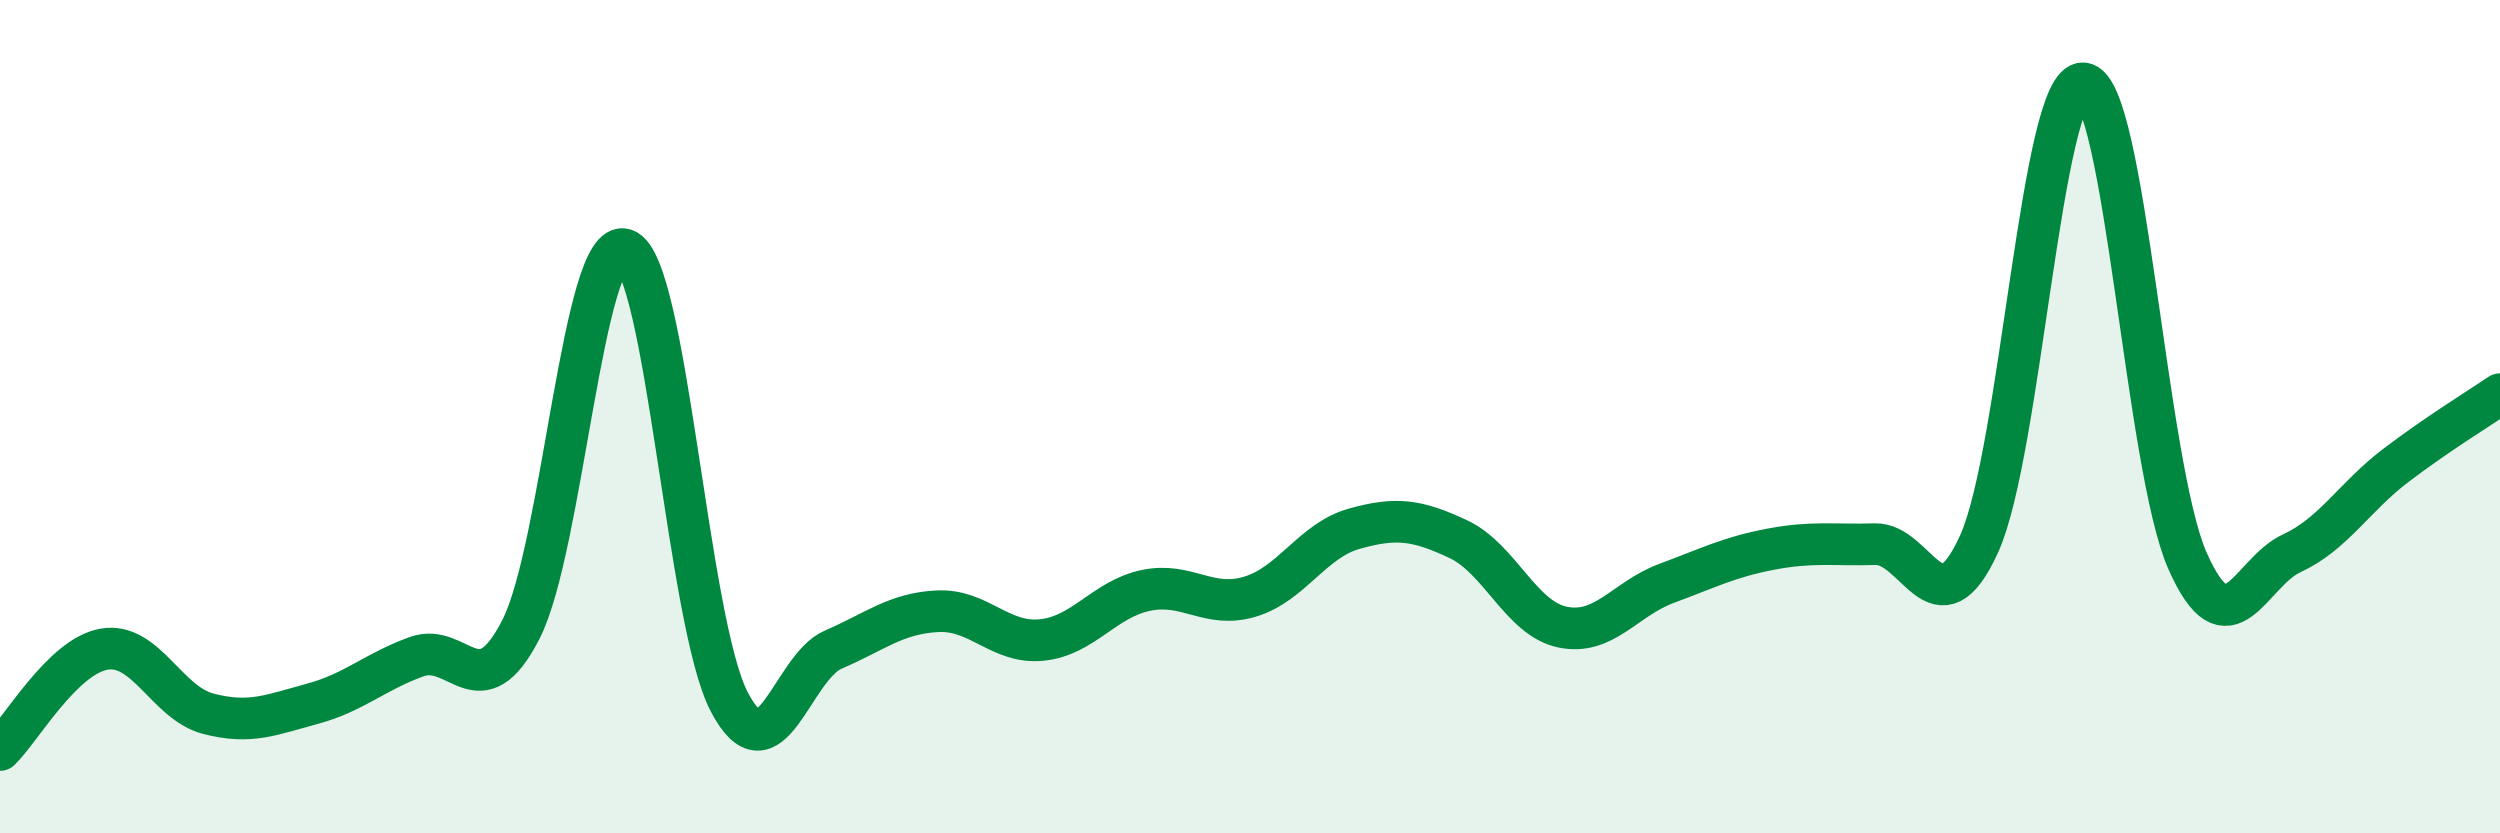 
    <svg width="60" height="20" viewBox="0 0 60 20" xmlns="http://www.w3.org/2000/svg">
      <path
        d="M 0,18 C 0.5,17.52 1.5,15.75 2.5,15.58 C 3.5,15.41 4,16.87 5,17.13 C 6,17.39 6.5,17.16 7.5,16.89 C 8.5,16.62 9,16.12 10,15.76 C 11,15.4 11.5,17.06 12.5,15.11 C 13.5,13.16 14,5.64 15,5.99 C 16,6.34 16.5,14.92 17.5,16.84 C 18.5,18.76 19,16.02 20,15.59 C 21,15.16 21.5,14.72 22.5,14.67 C 23.5,14.62 24,15.46 25,15.36 C 26,15.26 26.5,14.38 27.5,14.17 C 28.5,13.96 29,14.62 30,14.32 C 31,14.02 31.5,12.97 32.5,12.69 C 33.5,12.41 34,12.47 35,12.94 C 36,13.41 36.5,14.84 37.5,15.05 C 38.5,15.26 39,14.37 40,14 C 41,13.63 41.5,13.37 42.5,13.18 C 43.5,12.99 44,13.09 45,13.06 C 46,13.03 46.5,15.26 47.5,13.05 C 48.5,10.84 49,1.92 50,2 C 51,2.08 51.5,11.2 52.5,13.46 C 53.5,15.72 54,13.74 55,13.28 C 56,12.82 56.5,11.93 57.5,11.17 C 58.5,10.41 59.5,9.8 60,9.46L60 20L0 20Z"
        fill="#008740"
        opacity="0.1"
        stroke-linecap="round"
        stroke-linejoin="round"
      />
      <path
        d="M 0,18 C 0.5,17.52 1.5,15.75 2.5,15.58 C 3.5,15.41 4,16.87 5,17.13 C 6,17.39 6.5,17.16 7.5,16.89 C 8.5,16.62 9,16.12 10,15.76 C 11,15.4 11.5,17.06 12.5,15.11 C 13.5,13.16 14,5.64 15,5.99 C 16,6.34 16.5,14.92 17.5,16.84 C 18.5,18.76 19,16.02 20,15.59 C 21,15.16 21.5,14.72 22.5,14.67 C 23.5,14.62 24,15.46 25,15.36 C 26,15.26 26.5,14.38 27.5,14.17 C 28.5,13.96 29,14.62 30,14.32 C 31,14.02 31.5,12.97 32.5,12.69 C 33.5,12.41 34,12.47 35,12.94 C 36,13.41 36.5,14.84 37.5,15.05 C 38.5,15.26 39,14.37 40,14 C 41,13.63 41.5,13.37 42.5,13.18 C 43.5,12.99 44,13.09 45,13.06 C 46,13.03 46.5,15.26 47.5,13.05 C 48.5,10.84 49,1.92 50,2 C 51,2.08 51.5,11.2 52.5,13.46 C 53.5,15.72 54,13.74 55,13.28 C 56,12.82 56.5,11.93 57.5,11.17 C 58.5,10.41 59.5,9.8 60,9.46"
        stroke="#008740"
        stroke-width="1"
        fill="none"
        stroke-linecap="round"
        stroke-linejoin="round"
      />
    </svg>
  